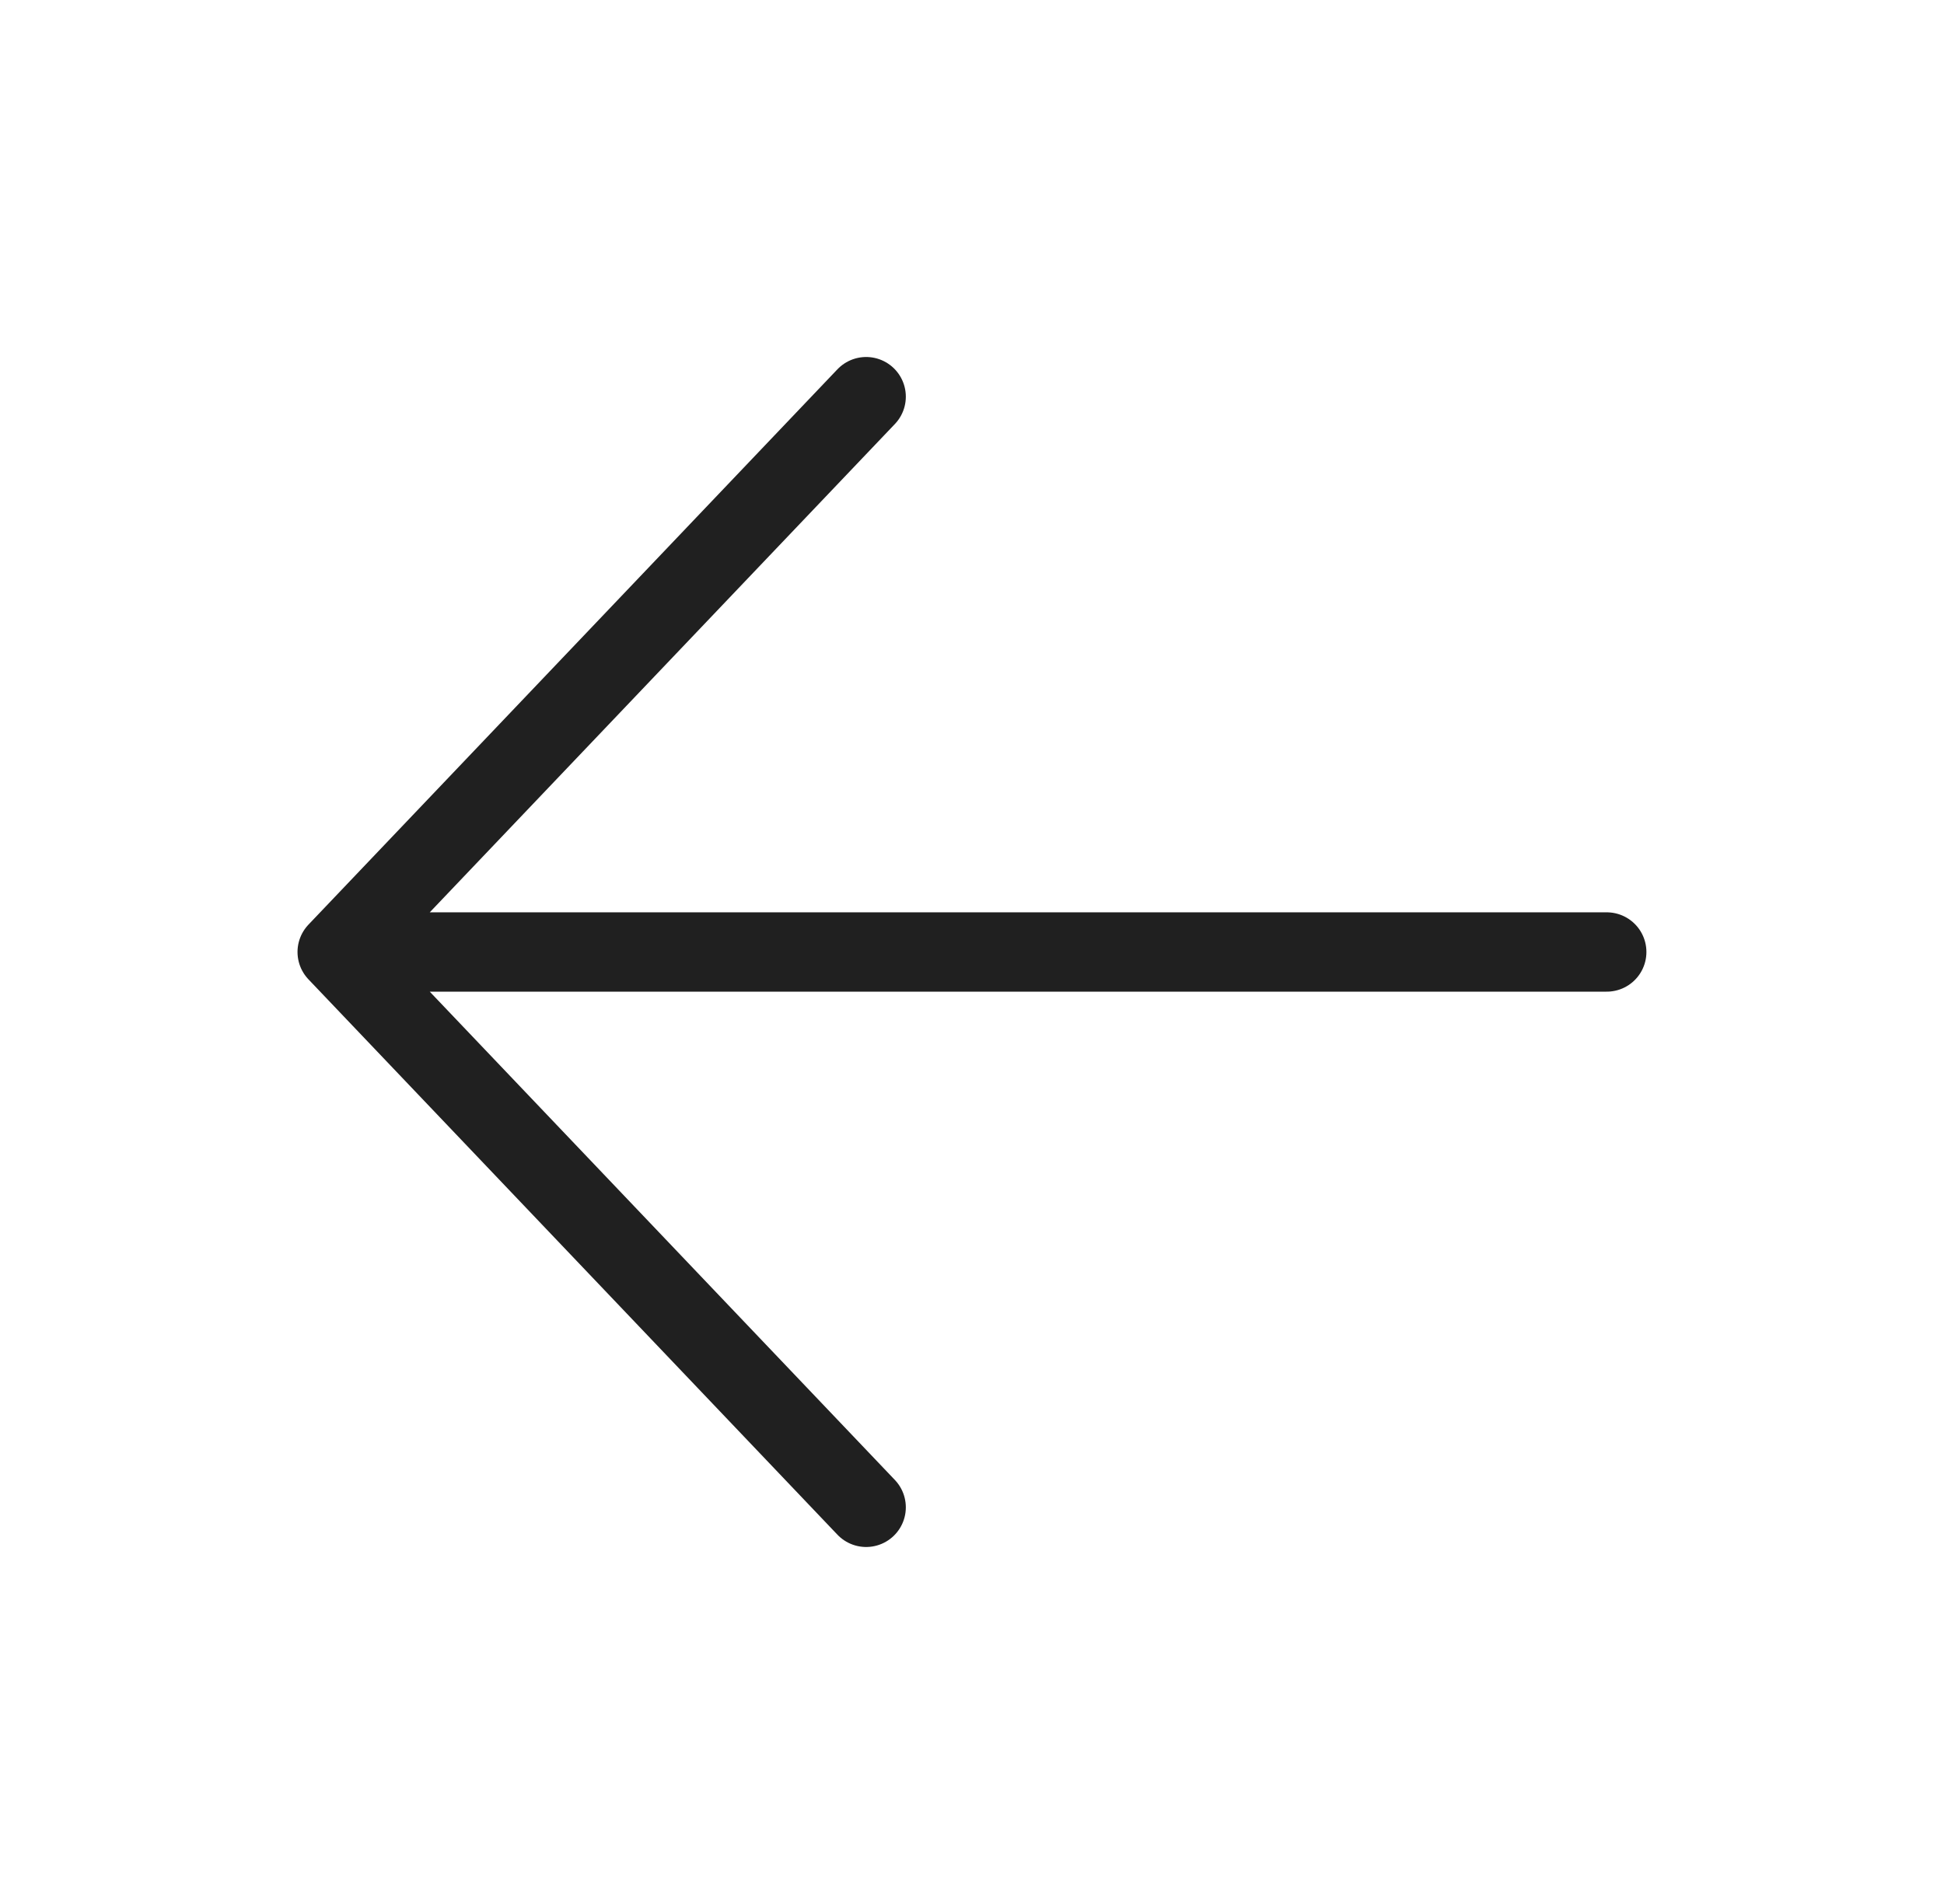<svg xmlns="http://www.w3.org/2000/svg" width="49" height="48" viewBox="0 0 49 48" fill="none"><path d="M21.832 38L8.499 24M8.499 24L21.832 10M8.499 24H40.499" stroke="#202020" stroke-width="2" stroke-linecap="round" stroke-linejoin="round"></path></svg>